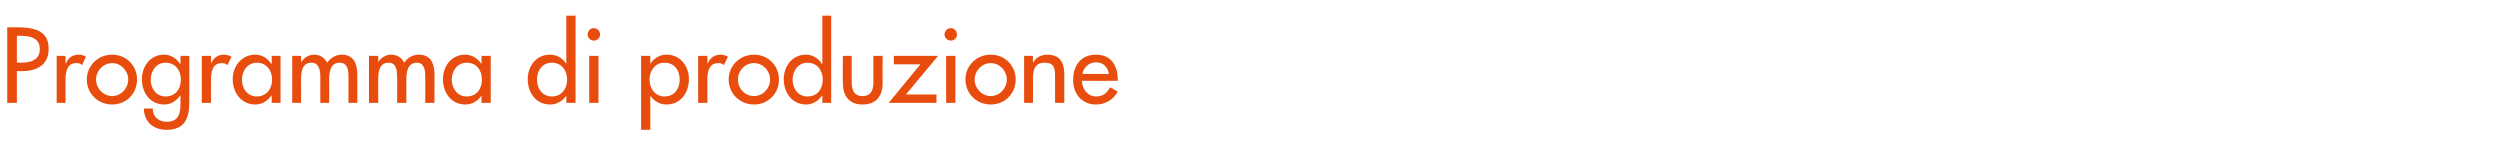 <?xml version="1.0" standalone="no"?><!DOCTYPE svg PUBLIC "-//W3C//DTD SVG 1.1//EN" "http://www.w3.org/Graphics/SVG/1.1/DTD/svg11.dtd"><svg xmlns="http://www.w3.org/2000/svg" version="1.1" width="622px" height="38.4px" viewBox="0 -5 622 38.4" style="top:-5px">  <desc>Programma di produzione</desc>  <defs/>  <g id="Polygon185941">    <path d="M 4.2 20.6 L 1.8 20.6 L 1.8 1.8 C 1.8 1.8 4.5 1.77 4.5 1.8 C 10.3 1.8 12.1 3.8 12.1 7.2 C 12.1 11.2 9.1 12.7 5.5 12.7 C 5.5 12.72 4.2 12.7 4.2 12.7 L 4.2 20.6 Z M 4.2 10.6 C 4.2 10.6 4.9 10.62 4.9 10.6 C 7.3 10.6 9.9 10.2 9.9 7.2 C 9.9 4.2 7.1 3.9 4.8 3.9 C 4.78 3.87 4.2 3.9 4.2 3.9 L 4.2 10.6 Z M 16.3 10.8 C 16.3 10.8 16.4 10.82 16.4 10.8 C 16.9 9.4 18.1 8.6 19.6 8.6 C 20.2 8.6 20.9 8.8 21.4 9.1 C 21.4 9.1 20.4 11.2 20.4 11.2 C 20 10.8 19.6 10.7 19 10.7 C 16.6 10.7 16.3 13 16.3 14.9 C 16.32 14.87 16.3 20.6 16.3 20.6 L 14.1 20.6 L 14.1 8.9 L 16.3 8.9 L 16.3 10.8 Z M 34.1 14.8 C 34.1 18.3 31.4 21 27.9 21 C 24.4 21 21.6 18.3 21.6 14.8 C 21.6 11.3 24.4 8.6 27.9 8.6 C 31.4 8.6 34.1 11.3 34.1 14.8 Z M 23.9 14.8 C 23.9 17 25.7 18.9 27.9 18.9 C 30.1 18.9 31.9 17 31.9 14.8 C 31.9 12.6 30.1 10.7 27.9 10.7 C 25.7 10.7 23.9 12.6 23.9 14.8 Z M 45 14.8 C 45 12.5 43.6 10.6 41.2 10.6 C 38.9 10.6 37.5 12.6 37.5 14.8 C 37.5 17 38.8 19 41.2 19 C 43.7 19 45 17.1 45 14.8 Z M 47.1 20.4 C 47.1 24.4 46 27.3 41.4 27.3 C 38.2 27.3 35.8 25.3 35.8 22 C 35.8 22 38 22 38 22 C 38 24.1 39.5 25.3 41.5 25.3 C 44.3 25.3 44.9 23.4 44.9 21 C 44.9 21.02 44.9 18.8 44.9 18.8 C 44.9 18.8 44.85 18.8 44.8 18.8 C 43.9 20.1 42.5 21 40.9 21 C 37.3 21 35.3 18 35.3 14.7 C 35.3 11.5 37.4 8.6 40.8 8.6 C 42.5 8.6 43.9 9.5 44.8 10.9 C 44.85 10.92 44.9 10.9 44.9 10.9 L 44.9 8.9 L 47.1 8.9 C 47.1 8.9 47.15 20.4 47.1 20.4 Z M 52.5 10.8 C 52.5 10.8 52.55 10.82 52.5 10.8 C 53.1 9.4 54.2 8.6 55.7 8.6 C 56.4 8.6 57 8.8 57.6 9.1 C 57.6 9.1 56.6 11.2 56.6 11.2 C 56.2 10.8 55.7 10.7 55.2 10.7 C 52.8 10.7 52.5 13 52.5 14.9 C 52.47 14.87 52.5 20.6 52.5 20.6 L 50.2 20.6 L 50.2 8.9 L 52.5 8.9 L 52.5 10.8 Z M 67.7 14.8 C 67.7 12.5 66.3 10.6 63.9 10.6 C 61.6 10.6 60.2 12.6 60.2 14.8 C 60.2 17 61.5 19 63.9 19 C 66.3 19 67.7 17.1 67.7 14.8 Z M 69.8 20.6 L 67.6 20.6 L 67.6 18.8 C 67.6 18.8 67.52 18.8 67.5 18.8 C 66.6 20.1 65.2 21 63.5 21 C 60 21 57.9 18 57.9 14.7 C 57.9 11.5 60.1 8.6 63.5 8.6 C 65.2 8.6 66.6 9.5 67.5 10.9 C 67.52 10.87 67.6 10.9 67.6 10.9 L 67.6 8.9 L 69.8 8.9 L 69.8 20.6 Z M 74.9 10.4 C 74.9 10.4 74.97 10.4 75 10.4 C 75.6 9.4 76.8 8.6 78.1 8.6 C 79.6 8.6 80.7 9.3 81.4 10.6 C 82.2 9.4 83.6 8.6 85 8.6 C 88.1 8.6 88.9 11 88.9 13.6 C 88.92 13.62 88.9 20.6 88.9 20.6 L 86.7 20.6 C 86.7 20.6 86.67 14 86.7 14 C 86.7 12.5 86.5 10.6 84.5 10.6 C 82.1 10.6 81.9 13.1 81.9 14.9 C 81.92 14.87 81.9 20.6 81.9 20.6 L 79.7 20.6 C 79.7 20.6 79.67 14.42 79.7 14.4 C 79.7 12.9 79.6 10.6 77.5 10.6 C 75.1 10.6 74.9 13 74.9 14.9 C 74.92 14.87 74.9 20.6 74.9 20.6 L 72.7 20.6 L 72.7 8.9 L 74.9 8.9 L 74.9 10.4 Z M 94.1 10.4 C 94.1 10.4 94.15 10.4 94.1 10.4 C 94.8 9.4 96 8.6 97.2 8.6 C 98.8 8.6 99.9 9.3 100.6 10.6 C 101.3 9.4 102.7 8.6 104.2 8.6 C 107.3 8.6 108.1 11 108.1 13.6 C 108.1 13.62 108.1 20.6 108.1 20.6 L 105.8 20.6 C 105.8 20.6 105.85 14 105.8 14 C 105.8 12.5 105.6 10.6 103.7 10.6 C 101.3 10.6 101.1 13.1 101.1 14.9 C 101.1 14.87 101.1 20.6 101.1 20.6 L 98.8 20.6 C 98.8 20.6 98.85 14.42 98.8 14.4 C 98.8 12.9 98.8 10.6 96.7 10.6 C 94.3 10.6 94.1 13 94.1 14.9 C 94.1 14.87 94.1 20.6 94.1 20.6 L 91.8 20.6 L 91.8 8.9 L 94.1 8.9 L 94.1 10.4 Z M 119.9 14.8 C 119.9 12.5 118.6 10.6 116.1 10.6 C 113.8 10.6 112.4 12.6 112.4 14.8 C 112.4 17 113.8 19 116.1 19 C 118.6 19 119.9 17.1 119.9 14.8 Z M 122.1 20.6 L 119.8 20.6 L 119.8 18.8 C 119.8 18.8 119.77 18.8 119.8 18.8 C 118.9 20.1 117.5 21 115.8 21 C 112.2 21 110.2 18 110.2 14.7 C 110.2 11.5 112.3 8.6 115.7 8.6 C 117.4 8.6 118.8 9.5 119.8 10.9 C 119.77 10.87 119.8 10.9 119.8 10.9 L 119.8 8.9 L 122.1 8.9 L 122.1 20.6 Z M 141.1 14.8 C 141.1 12.5 139.7 10.6 137.3 10.6 C 134.9 10.6 133.6 12.6 133.6 14.8 C 133.6 17 134.9 19 137.3 19 C 139.7 19 141.1 17.1 141.1 14.8 Z M 140.9 18.8 C 140.9 18.8 140.9 18.8 140.9 18.8 C 140 20.1 138.6 21 136.9 21 C 133.3 21 131.3 18 131.3 14.7 C 131.3 11.5 133.4 8.6 136.8 8.6 C 138.6 8.6 140 9.5 140.9 10.9 C 140.9 10.87 140.9 10.9 140.9 10.9 L 140.9 -1.1 L 143.2 -1.1 L 143.2 20.6 L 140.9 20.6 L 140.9 18.8 Z M 148.9 20.6 L 146.6 20.6 L 146.6 8.9 L 148.9 8.9 L 148.9 20.6 Z M 149.3 3.6 C 149.3 4.4 148.6 5.1 147.7 5.1 C 146.9 5.1 146.2 4.4 146.2 3.6 C 146.2 2.7 146.9 2 147.7 2 C 148.6 2 149.3 2.7 149.3 3.6 Z M 169.1 14.8 C 169.1 12.5 167.8 10.6 165.3 10.6 C 163 10.6 161.6 12.6 161.6 14.8 C 161.6 17 163 19 165.3 19 C 167.8 19 169.1 17.1 169.1 14.8 Z M 161.8 10.9 C 161.8 10.9 161.82 10.87 161.8 10.9 C 162.7 9.5 164.1 8.6 165.9 8.6 C 169.3 8.6 171.4 11.5 171.4 14.7 C 171.4 18 169.4 21 165.8 21 C 164.1 21 162.7 20.1 161.8 18.8 C 161.82 18.8 161.8 18.8 161.8 18.8 L 161.8 27.3 L 159.5 27.3 L 159.5 8.9 L 161.8 8.9 L 161.8 10.9 Z M 176 10.8 C 176 10.8 176.07 10.82 176.1 10.8 C 176.6 9.4 177.8 8.6 179.3 8.6 C 179.9 8.6 180.6 8.8 181.1 9.1 C 181.1 9.1 180.1 11.2 180.1 11.2 C 179.7 10.8 179.2 10.7 178.7 10.7 C 176.3 10.7 176 13 176 14.9 C 176 14.87 176 20.6 176 20.6 L 173.7 20.6 L 173.7 8.9 L 176 8.9 L 176 10.8 Z M 193.8 14.8 C 193.8 18.3 191.1 21 187.6 21 C 184.1 21 181.3 18.3 181.3 14.8 C 181.3 11.3 184.1 8.6 187.6 8.6 C 191.1 8.6 193.8 11.3 193.8 14.8 Z M 183.6 14.8 C 183.6 17 185.3 18.9 187.6 18.9 C 189.8 18.9 191.6 17 191.6 14.8 C 191.6 12.6 189.8 10.7 187.6 10.7 C 185.3 10.7 183.6 12.6 183.6 14.8 Z M 204.7 14.8 C 204.7 12.5 203.3 10.6 200.9 10.6 C 198.6 10.6 197.2 12.6 197.2 14.8 C 197.2 17 198.5 19 200.9 19 C 203.4 19 204.7 17.1 204.7 14.8 Z M 204.6 18.8 C 204.6 18.8 204.55 18.8 204.5 18.8 C 203.6 20.1 202.2 21 200.6 21 C 197 21 195 18 195 14.7 C 195 11.5 197.1 8.6 200.5 8.6 C 202.2 8.6 203.6 9.5 204.5 10.9 C 204.55 10.87 204.6 10.9 204.6 10.9 L 204.6 -1.1 L 206.8 -1.1 L 206.8 20.6 L 204.6 20.6 L 204.6 18.8 Z M 211.9 8.9 C 211.9 8.9 211.92 15.4 211.9 15.4 C 211.9 17.3 212.4 18.9 214.6 18.9 C 216.8 18.9 217.3 17.3 217.3 15.4 C 217.32 15.4 217.3 8.9 217.3 8.9 L 219.6 8.9 C 219.6 8.9 219.57 15.65 219.6 15.6 C 219.6 18.8 218.1 21 214.6 21 C 211.2 21 209.7 18.8 209.7 15.6 C 209.67 15.65 209.7 8.9 209.7 8.9 L 211.9 8.9 Z M 233 18.5 L 233 20.6 L 221.1 20.6 L 229 11 L 222.4 11 L 222.4 8.9 L 233.4 8.9 L 225.4 18.5 L 233 18.5 Z M 237.7 20.6 L 235.4 20.6 L 235.4 8.9 L 237.7 8.9 L 237.7 20.6 Z M 238.1 3.6 C 238.1 4.4 237.4 5.1 236.6 5.1 C 235.7 5.1 235 4.4 235 3.6 C 235 2.7 235.7 2 236.6 2 C 237.4 2 238.1 2.7 238.1 3.6 Z M 252.7 14.8 C 252.7 18.3 250 21 246.5 21 C 243 21 240.2 18.3 240.2 14.8 C 240.2 11.3 243 8.6 246.5 8.6 C 250 8.6 252.7 11.3 252.7 14.8 Z M 242.5 14.8 C 242.5 17 244.3 18.9 246.5 18.9 C 248.7 18.9 250.5 17 250.5 14.8 C 250.5 12.6 248.7 10.7 246.5 10.7 C 244.3 10.7 242.5 12.6 242.5 14.8 Z M 257 10.5 C 257 10.5 257.1 10.5 257.1 10.5 C 257.8 9.2 259.2 8.6 260.6 8.6 C 263.9 8.6 264.8 10.8 264.8 13.6 C 264.77 13.65 264.8 20.6 264.8 20.6 L 262.5 20.6 C 262.5 20.6 262.52 13.92 262.5 13.9 C 262.5 11.9 262.2 10.6 259.9 10.6 C 257 10.6 257 13.1 257 15.2 C 257.05 15.25 257 20.6 257 20.6 L 254.8 20.6 L 254.8 8.9 L 257 8.9 L 257 10.5 Z M 269.2 15.1 C 269.2 17.1 270.6 19 272.7 19 C 274.5 19 275.4 18.1 276.2 16.7 C 276.2 16.7 278.1 17.8 278.1 17.8 C 277 19.8 275 21 272.7 21 C 269.1 21 267 18.3 267 14.9 C 267 11.3 268.9 8.6 272.7 8.6 C 276.4 8.6 278.1 11.3 278.1 14.8 C 278.15 14.8 278.1 15.1 278.1 15.1 C 278.1 15.1 269.22 15.15 269.2 15.1 Z M 275.9 13.4 C 275.6 11.7 274.5 10.5 272.7 10.5 C 270.9 10.5 269.6 11.8 269.3 13.4 C 269.3 13.4 275.9 13.4 275.9 13.4 Z " stroke="none" fill="#e84d0e"/>  </g></svg>